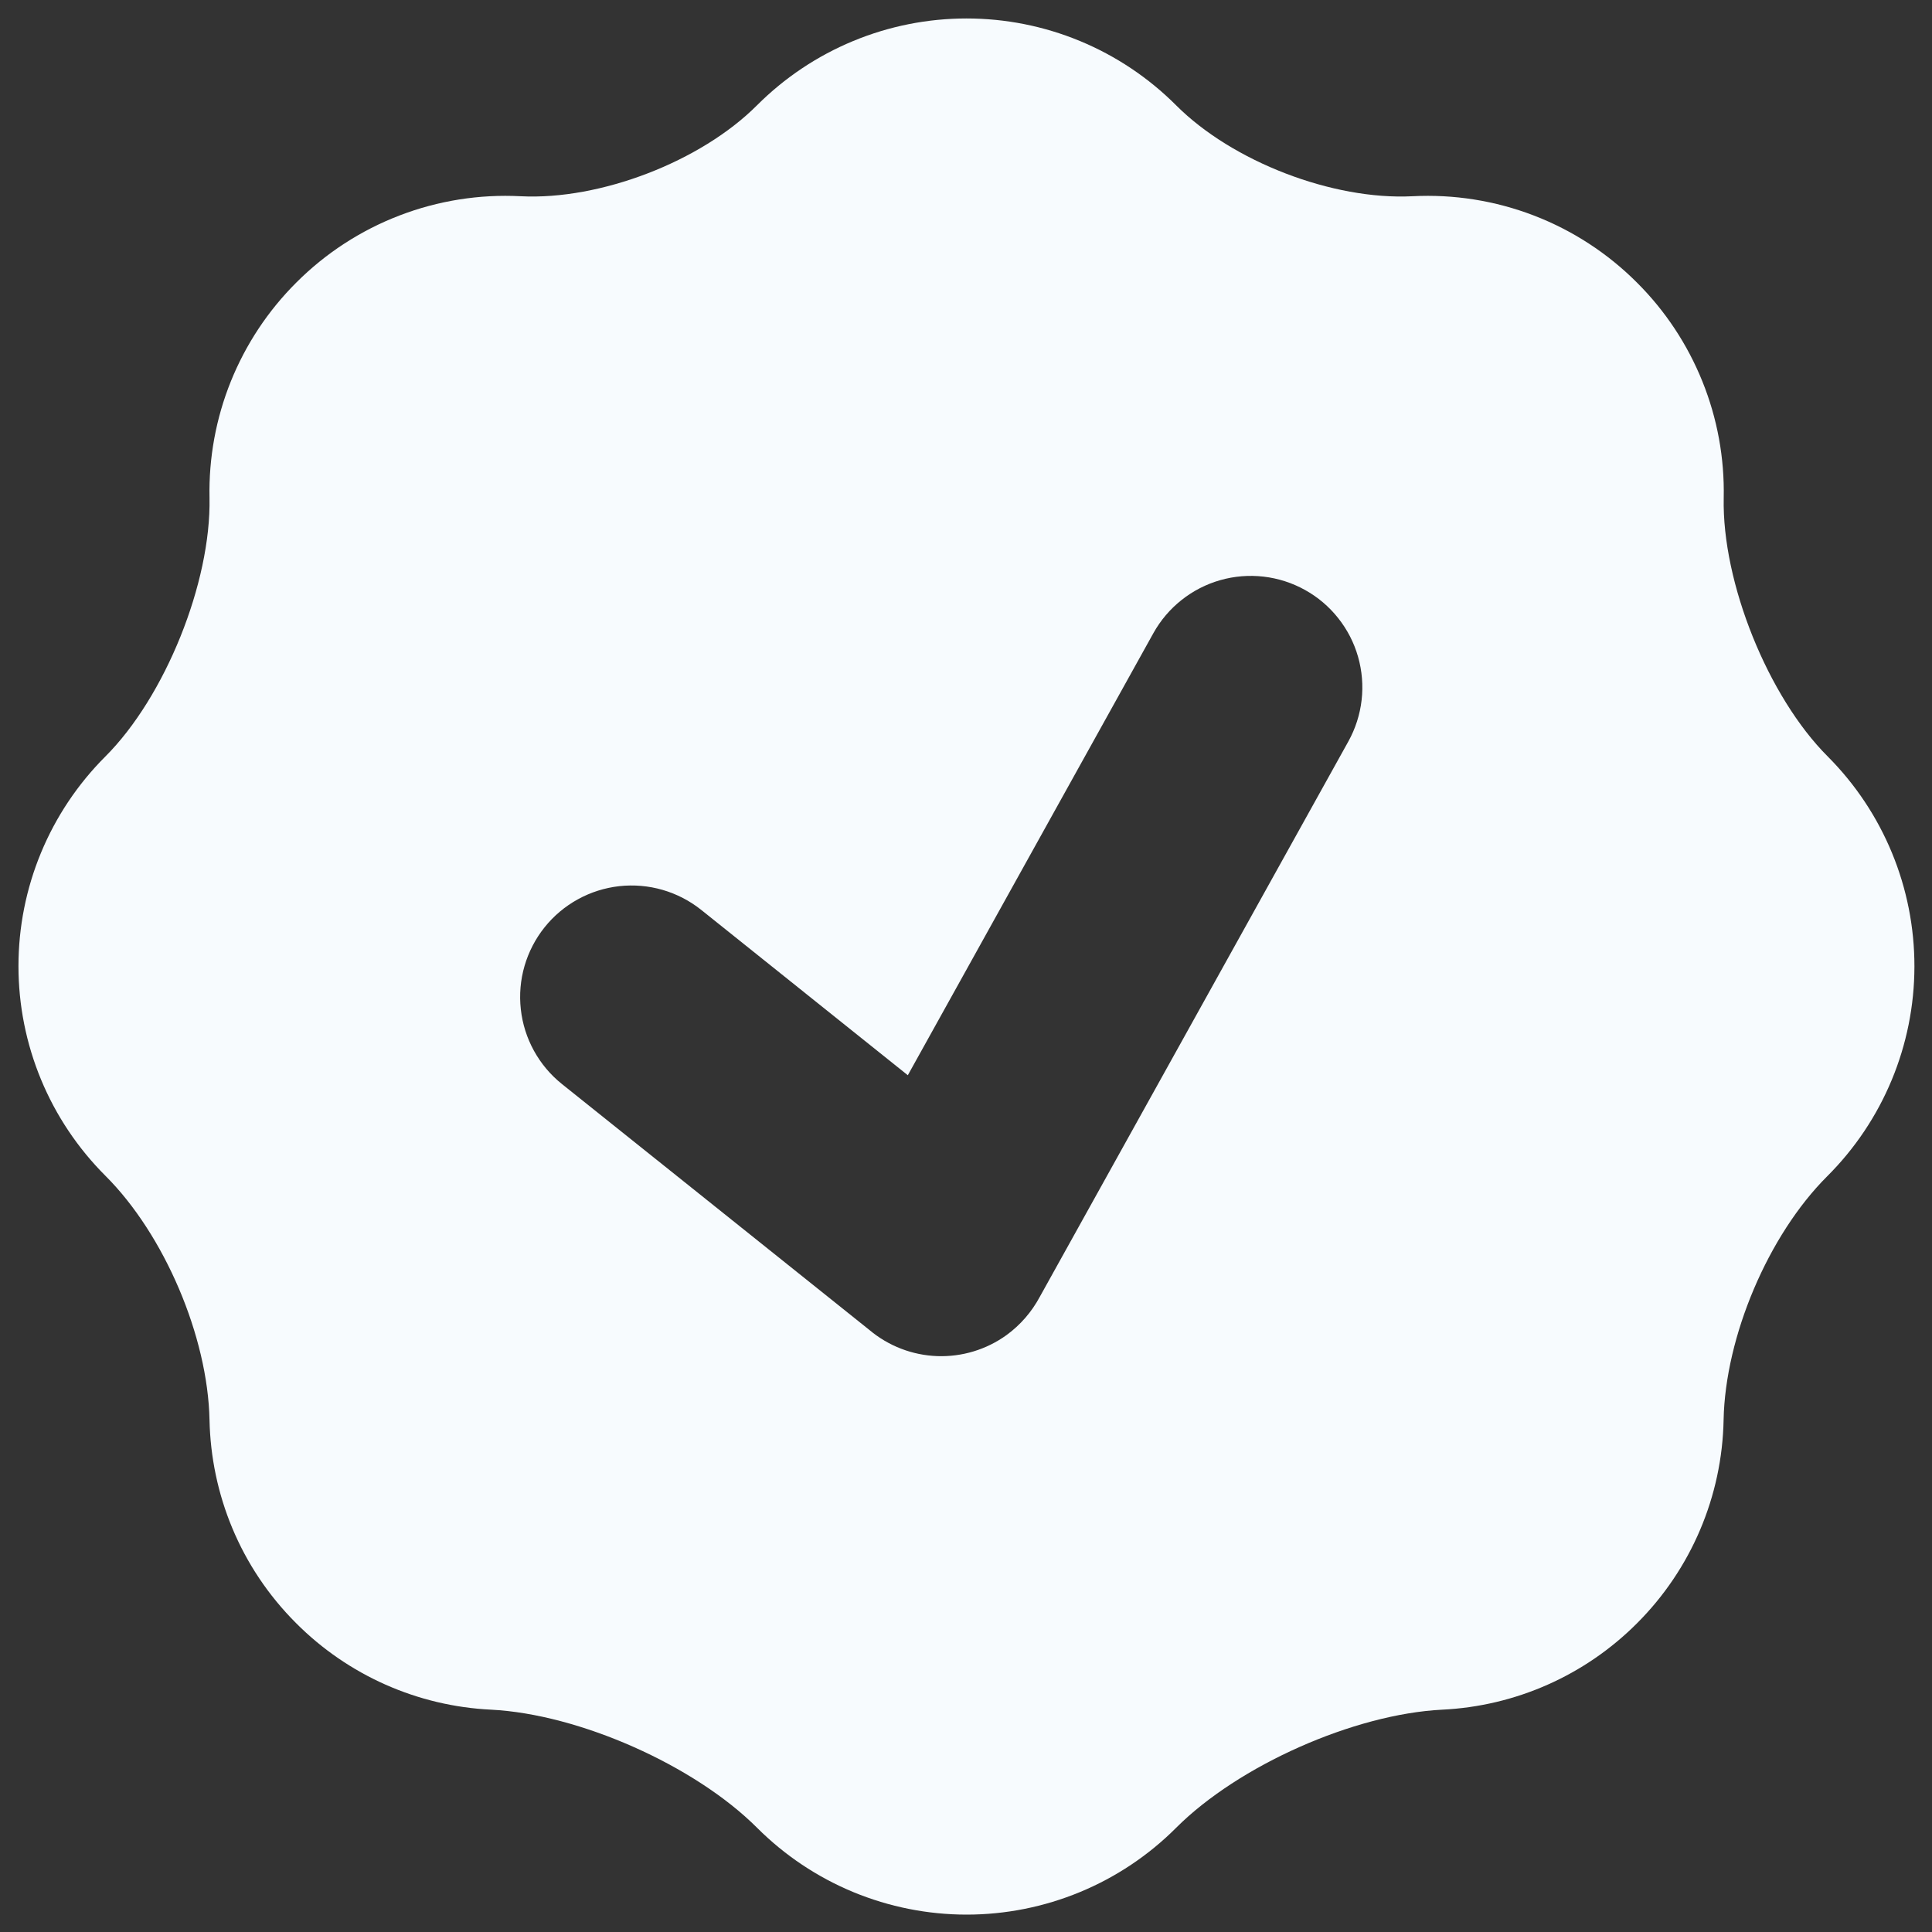 <svg width="52" height="52" viewBox="0 0 52 52" fill="none" xmlns="http://www.w3.org/2000/svg">
<rect x="0" y="0" width="52" height="52" fill="#333333" stroke="none"/>
<path fill-rule="evenodd" clip-rule="evenodd" d="M5.639 13.4C5.684 15.677 4.445 18.755 2.834 20.363C2.093 21.104 1.505 21.983 1.104 22.951C0.703 23.918 0.497 24.956 0.497 26.003C0.497 27.05 0.703 28.088 1.104 29.055C1.505 30.023 2.093 30.902 2.834 31.643C4.424 33.227 5.594 35.975 5.639 38.219C5.681 40.205 6.458 42.179 7.973 43.691C9.371 45.092 11.241 45.921 13.217 46.016C15.59 46.136 18.698 47.516 20.378 49.196C21.119 49.937 21.998 50.524 22.965 50.925C23.933 51.325 24.97 51.532 26.017 51.532C27.064 51.532 28.101 51.325 29.068 50.925C30.036 50.524 30.915 49.937 31.655 49.196C33.335 47.516 36.443 46.136 38.816 46.016C40.793 45.921 42.663 45.092 44.06 43.691C45.517 42.236 46.353 40.272 46.391 38.213C46.436 35.975 47.591 33.245 49.178 31.661C50.679 30.165 51.524 28.134 51.527 26.016C51.53 23.897 50.692 21.864 49.196 20.363C47.588 18.758 46.346 15.677 46.394 13.403C46.417 12.329 46.222 11.262 45.82 10.266C45.419 9.27 44.821 8.365 44.06 7.607C43.272 6.817 42.327 6.202 41.285 5.801C40.244 5.401 39.13 5.224 38.015 5.282C35.873 5.39 33.17 4.352 31.655 2.834C30.915 2.093 30.035 1.505 29.068 1.104C28.1 0.703 27.063 0.497 26.015 0.497C24.968 0.497 23.93 0.703 22.963 1.104C21.995 1.505 21.116 2.093 20.375 2.834C18.863 4.349 16.157 5.39 14.015 5.282C12.901 5.224 11.788 5.401 10.747 5.802C9.706 6.202 8.761 6.817 7.973 7.607C7.213 8.365 6.615 9.269 6.213 10.265C5.812 11.26 5.617 12.327 5.639 13.4ZM35.123 15.878C35.468 16.069 35.771 16.326 36.016 16.635C36.262 16.944 36.444 17.297 36.552 17.676C36.66 18.055 36.693 18.452 36.648 18.843C36.603 19.235 36.481 19.613 36.29 19.958L27.986 34.904C27.769 35.31 27.464 35.662 27.092 35.933C26.55 36.325 25.892 36.524 25.224 36.5C24.555 36.475 23.914 36.228 23.402 35.798L15.125 29.177C14.817 28.931 14.561 28.626 14.371 28.281C14.181 27.936 14.061 27.557 14.018 27.165C13.974 26.773 14.008 26.377 14.118 25.998C14.228 25.62 14.411 25.267 14.657 24.959C14.903 24.651 15.208 24.395 15.553 24.205C15.898 24.015 16.277 23.895 16.669 23.851C17.061 23.808 17.457 23.842 17.836 23.952C18.214 24.062 18.567 24.245 18.875 24.491L24.434 28.94L31.043 17.042C31.235 16.698 31.492 16.394 31.801 16.15C32.109 15.905 32.463 15.723 32.842 15.615C33.221 15.507 33.617 15.475 34.009 15.52C34.4 15.565 34.779 15.687 35.123 15.878Z" fill="#F7FBFE"/>
</svg>
